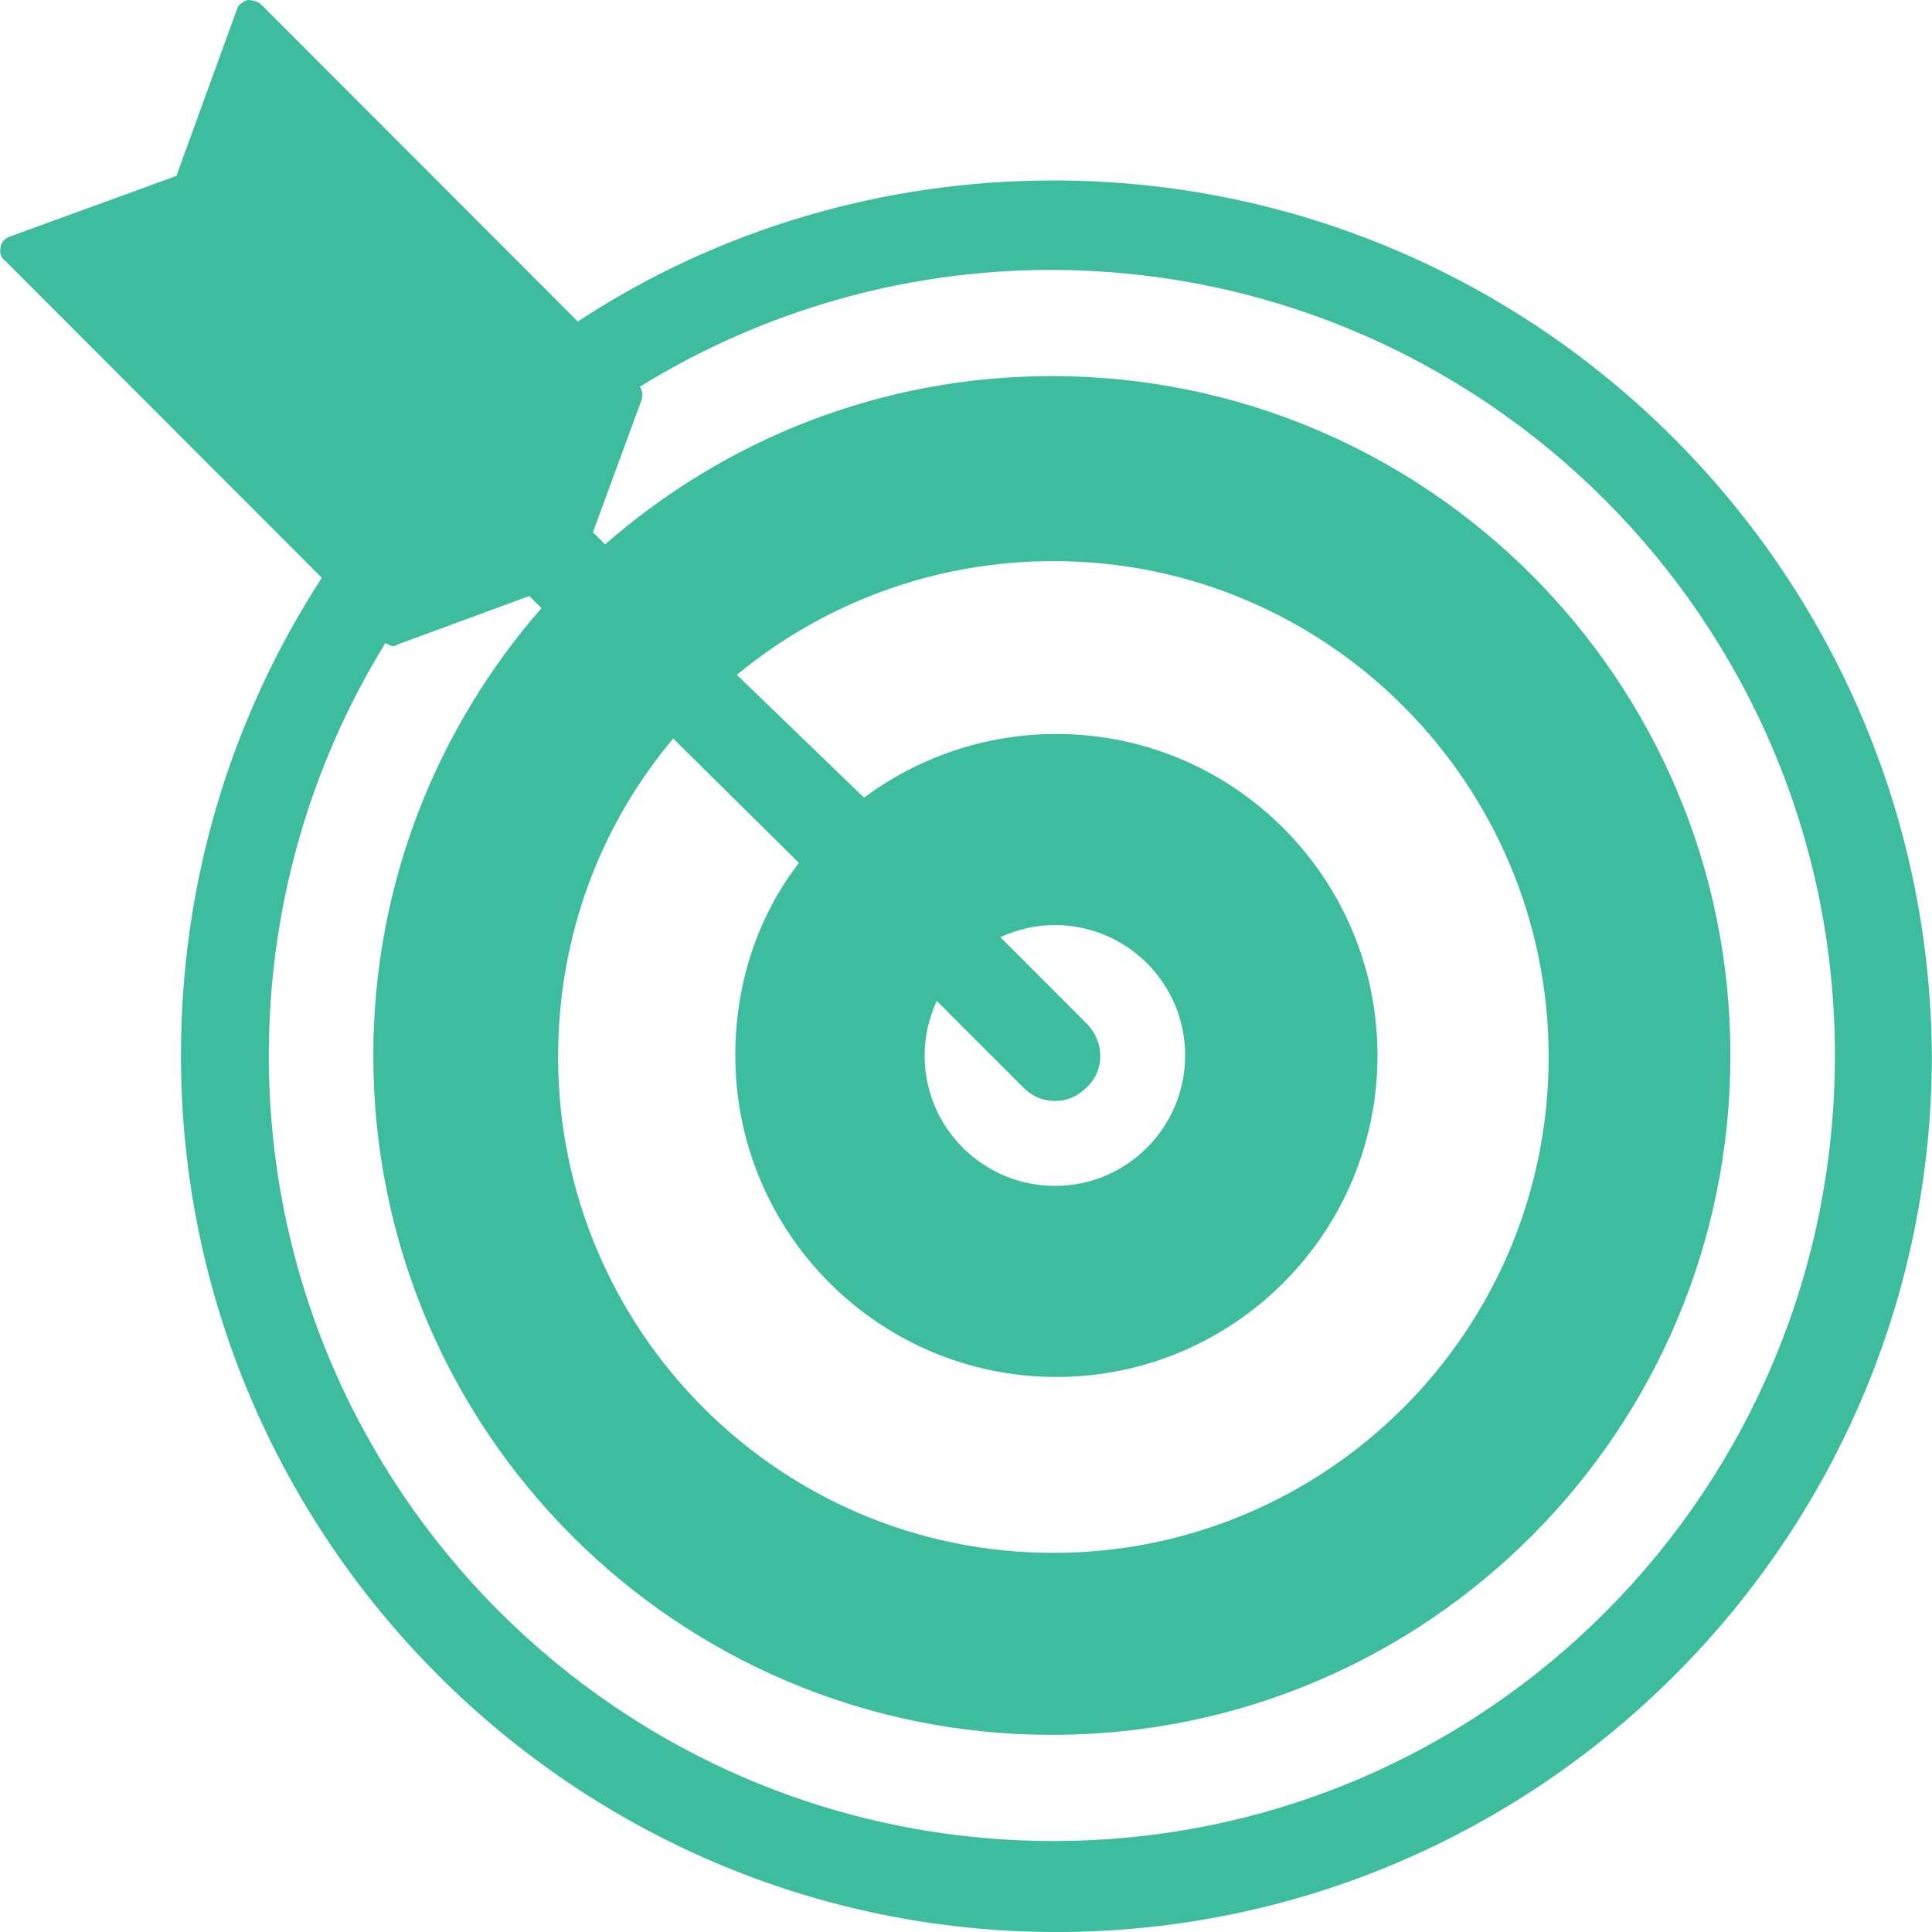 <?xml version="1.0" encoding="UTF-8" standalone="no"?>
<!-- Generator: Adobe Illustrator 19.1.0, SVG Export Plug-In . SVG Version: 6.00 Build 0)  -->

<svg
   xmlns:dc="http://purl.org/dc/elements/1.1/"
   xmlns:cc="http://creativecommons.org/ns#"
   xmlns:rdf="http://www.w3.org/1999/02/22-rdf-syntax-ns#"
   xmlns:svg="http://www.w3.org/2000/svg"
   xmlns="http://www.w3.org/2000/svg"
   xmlns:sodipodi="http://sodipodi.sourceforge.net/DTD/sodipodi-0.dtd"
   xmlns:inkscape="http://www.inkscape.org/namespaces/inkscape"
   version="1.1"
   id="Capa_1"
   x="0px"
   y="0px"
   viewBox="0 0 535.738 535.738"
   style="enable-background:new 0 0 535.738 535.738;"
   xml:space="preserve"
   sodipodi:docname="mision.svg"
   inkscape:version="0.92.2 (5c3e80d, 2017-08-06)"><defs
     id="defs39" /><sodipodi:namedview
     pagecolor="#ffffff"
     bordercolor="#666666"
     borderopacity="1"
     objecttolerance="10"
     gridtolerance="10"
     guidetolerance="10"
     inkscape:pageopacity="0"
     inkscape:pageshadow="2"
     inkscape:window-width="1366"
     inkscape:window-height="705"
     id="namedview37"
     showgrid="false"
     inkscape:zoom="0.44051385"
     inkscape:cx="267.86899"
     inkscape:cy="267.86899"
     inkscape:window-x="-8"
     inkscape:window-y="-8"
     inkscape:window-maximized="1"
     inkscape:current-layer="Capa_1" /><g
     id="g4"
     style="fill:#3dbc9e;fill-opacity:1"><path
       d="M292.098,50.041c-47.04,0-92.82,13.457-131.88,39.108L72.438,1.262C71.598,0.421,69.918,0,68.658,0   c-1.26,0.421-2.52,1.262-2.94,2.523l-16.8,46.257l-46.2,16.821c-1.26,0.421-2.52,1.682-2.52,2.944c-0.42,1.262,0,2.944,1.26,3.785   l87.78,87.888c-25.62,39.529-39.06,84.944-39.06,132.463c0,133.724,108.78,243.058,242.76,243.058   c133.56,0,242.76-108.914,242.76-243.058C534.858,158.955,426.078,50.041,292.098,50.041z M186.678,204.791l34.86,34.482   c-11.34,14.718-17.64,33.221-17.64,53.406c0,49.2,39.9,89.15,89.04,89.15s89.04-39.949,89.04-89.149s-39.9-89.149-89.04-89.149   c-20.16,0-38.64,6.728-53.34,17.662l-35.28-34.062c23.94-19.764,54.6-31.539,87.78-31.539c76.02,0,137.34,61.816,137.34,137.509   c0,76.113-61.74,137.509-137.34,137.509c-76.02,0-137.34-61.816-137.34-137.509C154.758,259.459,166.518,228.761,186.678,204.791z    M301.338,283.849l-23.94-23.969c4.62-2.103,9.66-3.364,15.12-3.364c19.74,0,36.12,15.98,36.12,36.164   c0,19.764-15.96,36.164-36.12,36.164c-19.74,0-36.12-15.98-36.12-36.164c0-5.467,1.26-10.513,3.36-15.139l23.94,23.969   c2.52,2.523,5.46,3.785,8.82,3.785c3.36,0,6.3-1.262,8.82-3.785C306.378,296.885,306.378,288.895,301.338,283.849z    M292.098,510.507c-120.12,0-217.56-97.56-217.56-217.827c0-40.79,11.34-80.319,32.34-114.38c0.84,0.421,1.26,0.841,2.1,0.841   c0.42,0,0.84,0,1.26-0.421l36.54-13.457l3.36,3.364c-28.98,33.221-46.62,76.534-46.62,124.052   c0,104.288,84.42,188.391,188.16,188.391c104.16,0,188.16-84.524,188.16-188.391c0-104.288-84.42-188.391-188.16-188.391   c-47.46,0-90.72,17.662-123.9,46.677l-3.36-3.364l13.44-36.585c0.42-1.262,0.42-2.523-0.42-3.785   c34.02-21.026,73.5-32.38,113.82-32.38c120.12,0,217.56,97.56,217.56,217.827S412.218,510.507,292.098,510.507z"
       id="path2"
       style="fill:#3dbc9e;fill-opacity:1" /></g><g
     id="g6" /><g
     id="g8" /><g
     id="g10" /><g
     id="g12" /><g
     id="g14" /><g
     id="g16" /><g
     id="g18" /><g
     id="g20" /><g
     id="g22" /><g
     id="g24" /><g
     id="g26" /><g
     id="g28" /><g
     id="g30" /><g
     id="g32" /><g
     id="g34" /></svg>